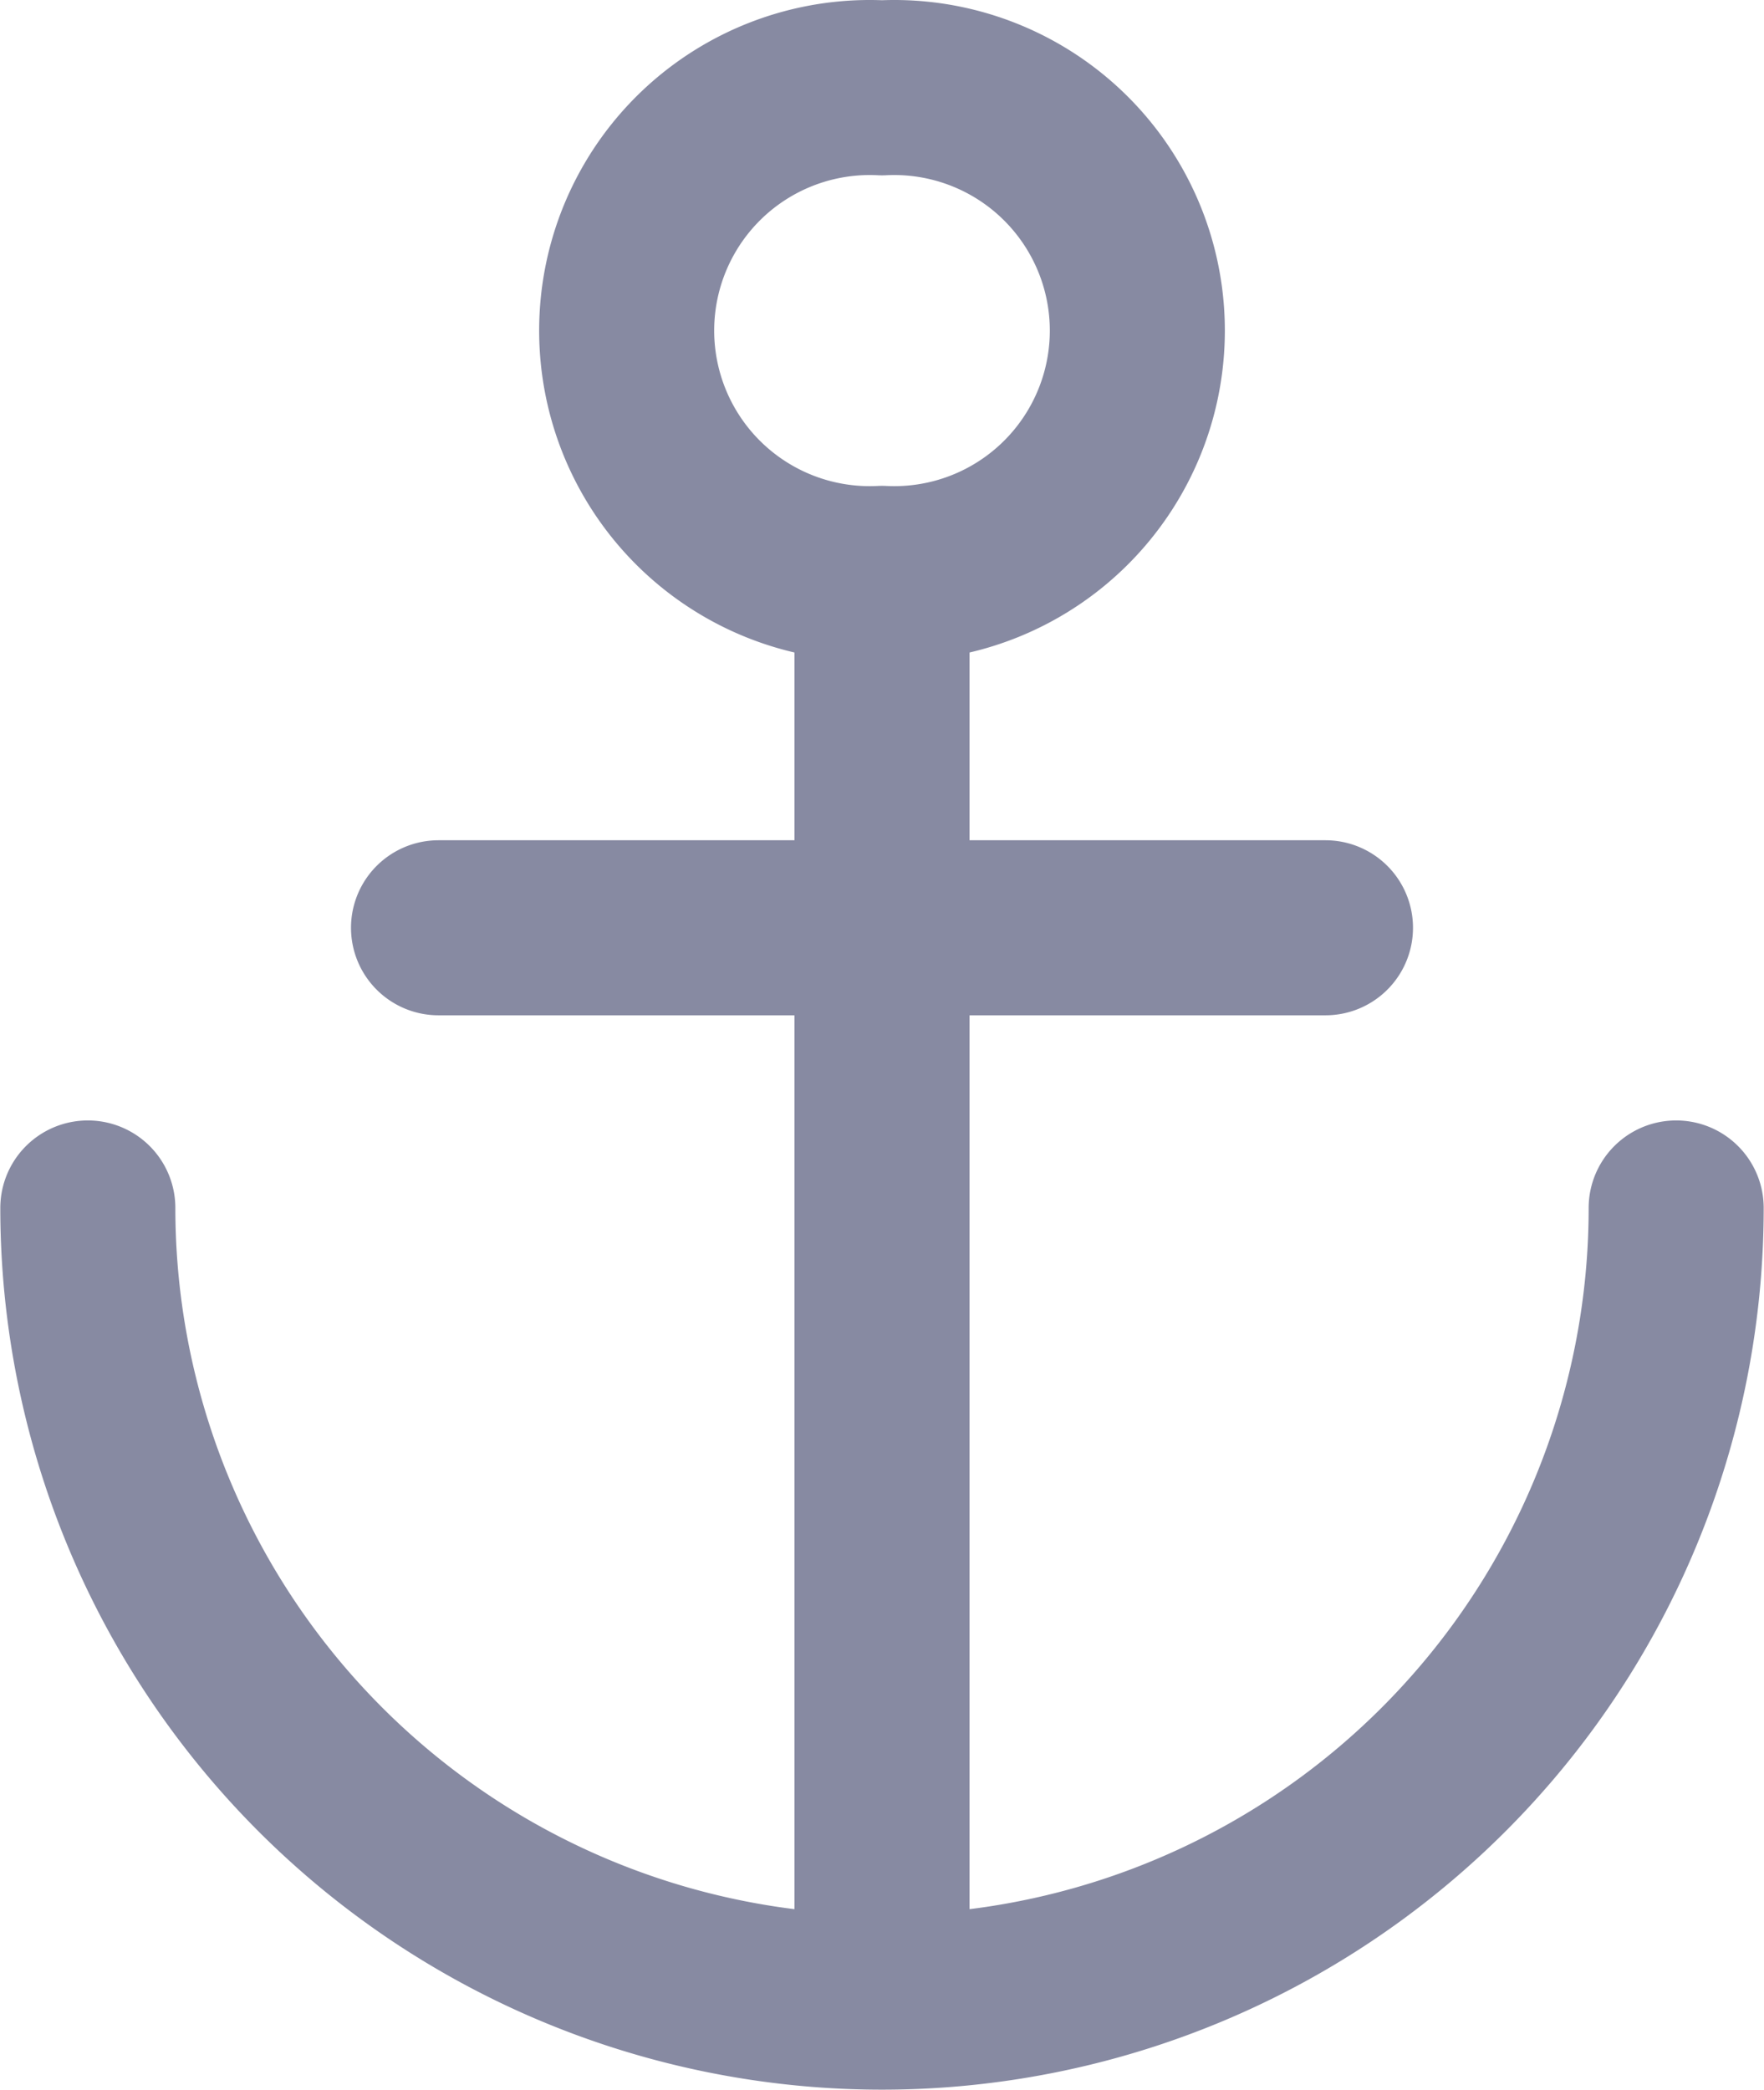 <svg xmlns="http://www.w3.org/2000/svg" width="28.52" height="33.79" viewBox="0 0 28.52 33.79"><g data-name="Слой 2"><g data-name="Слой 1"><path d="M27.1 19.53a12.84 12.84 0 0 1-25.68 0M7.09 15h14.34m-7.17-5.73v23.1m0-30.95a3.93 3.93 0 1 1 0 7.85h0a3.93 3.93 0 1 1 0-7.85" style="fill:none;stroke:#878aa2;stroke-linecap:round;stroke-linejoin:round;stroke-width:2.83px" data-name="Слой_1"/></g></g></svg>